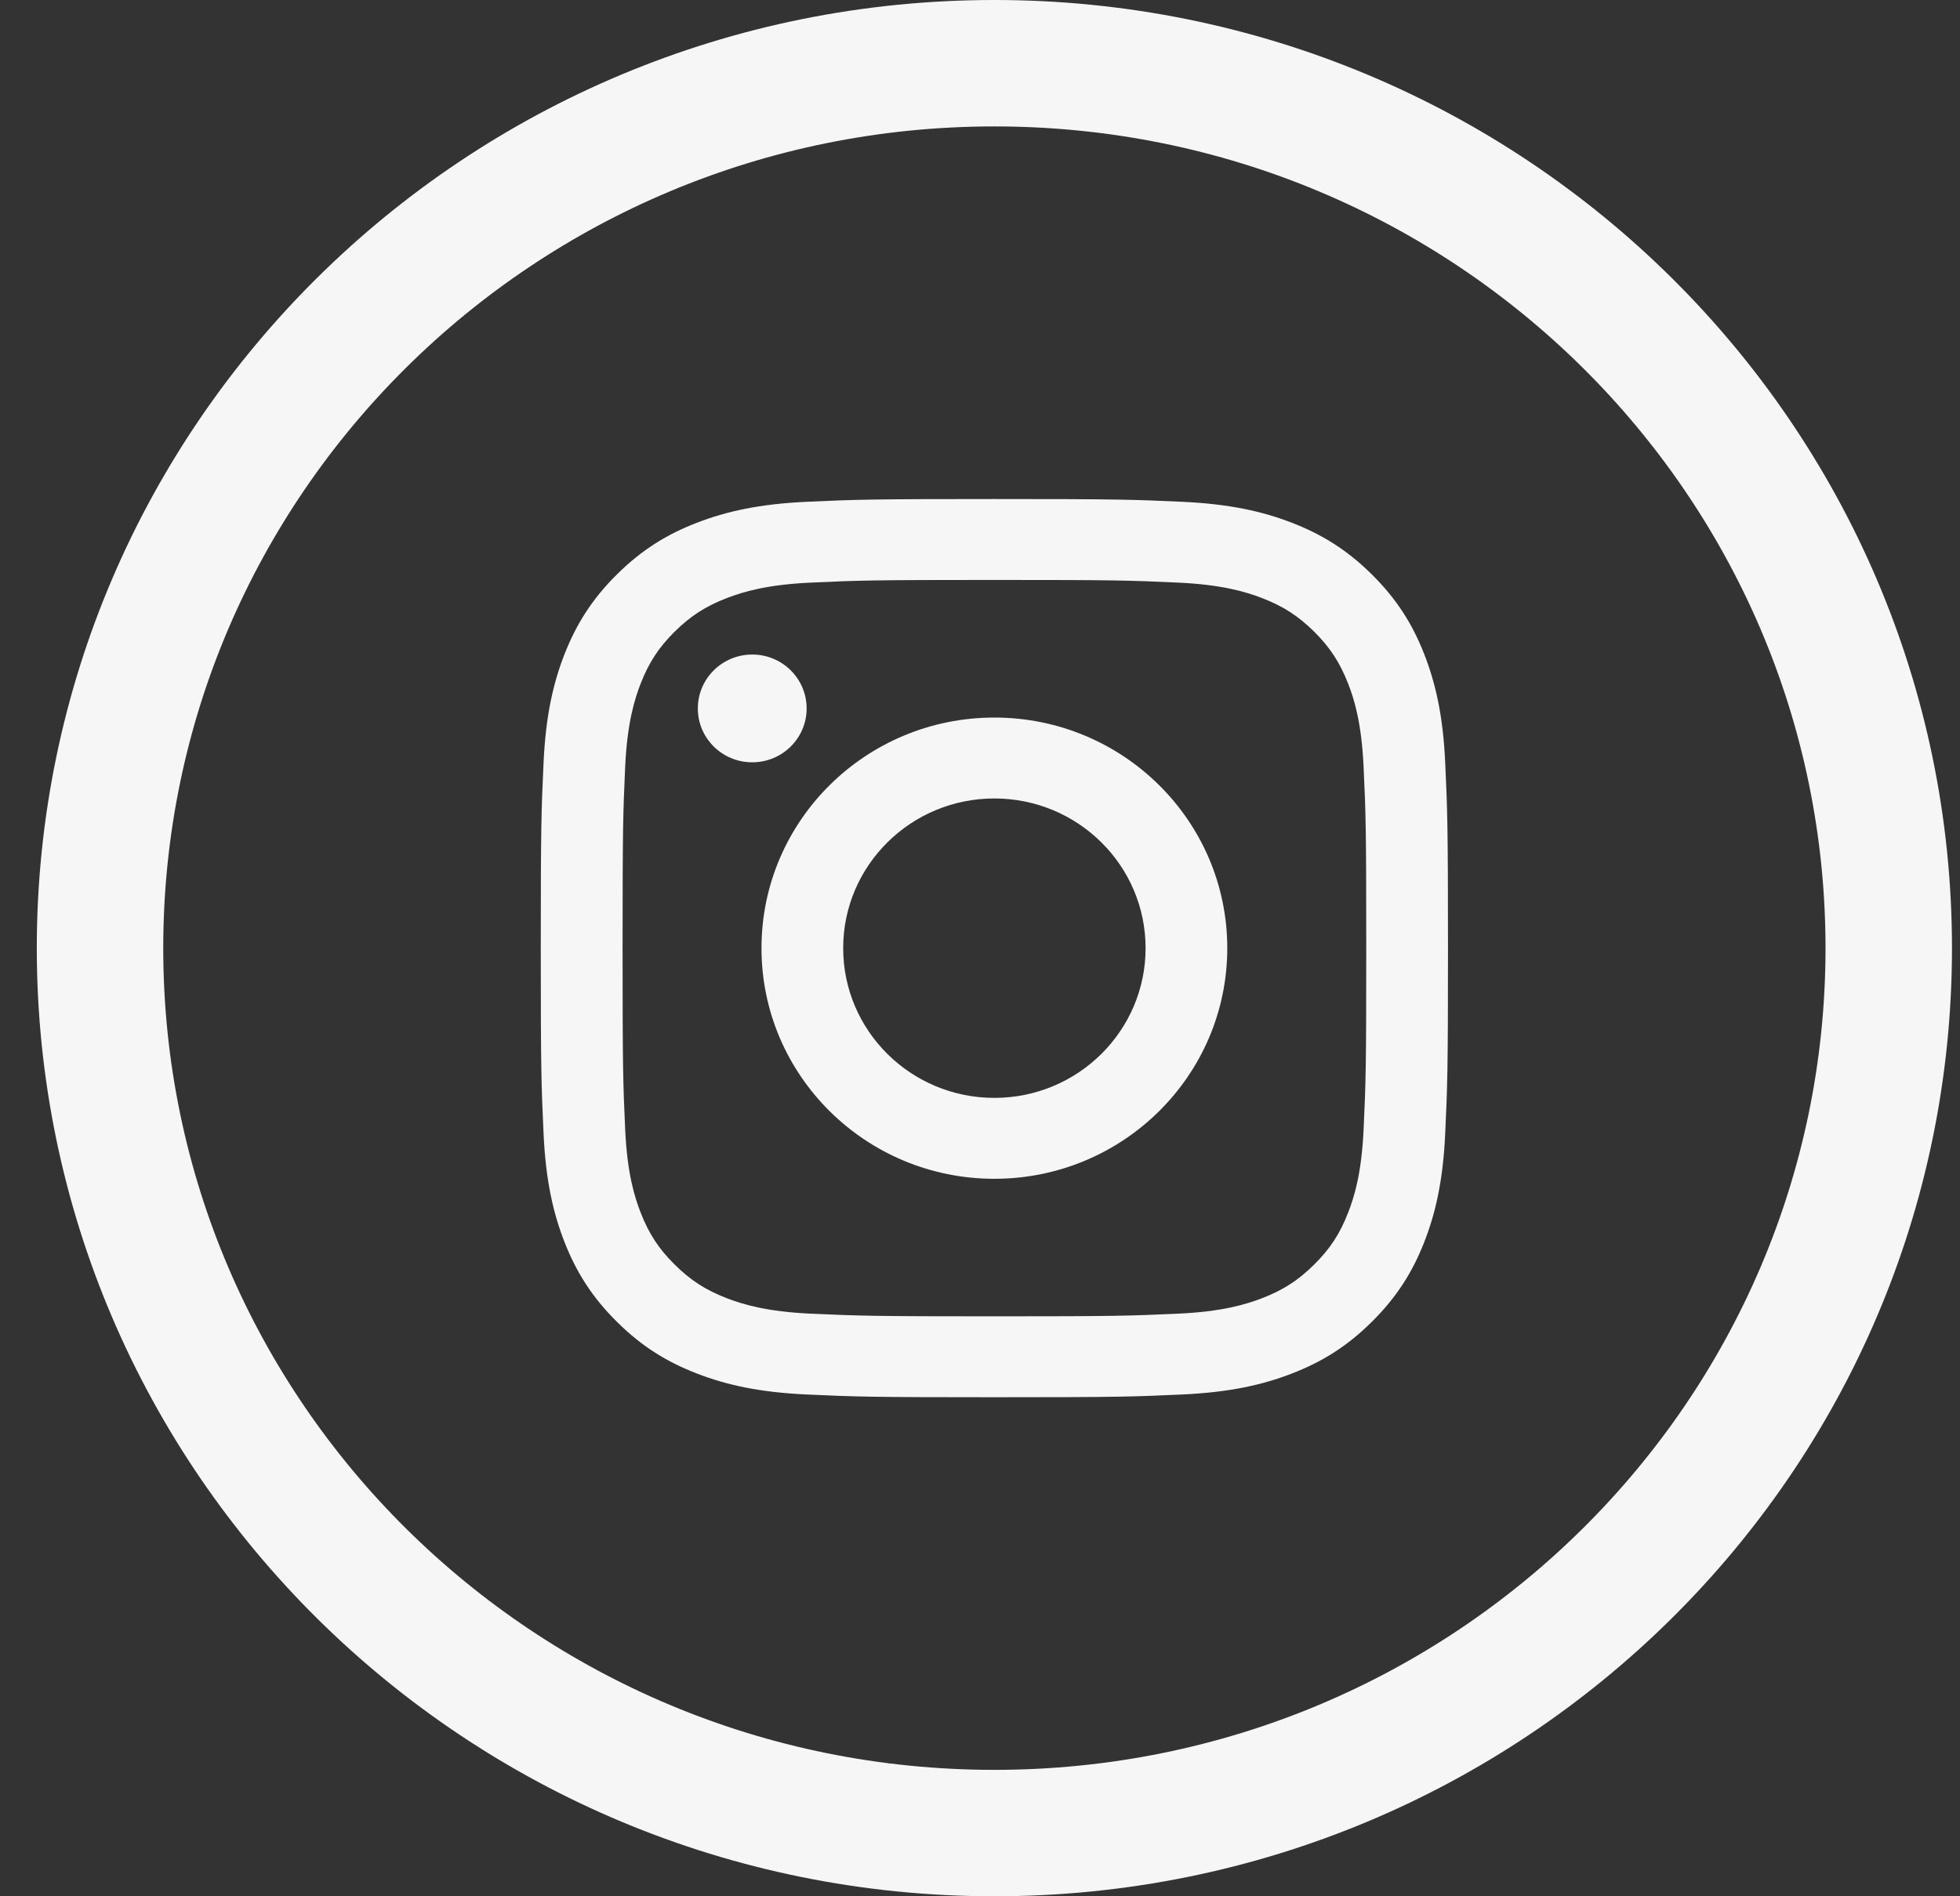 <svg width="31" height="30" viewBox="0 0 31 30" fill="none" xmlns="http://www.w3.org/2000/svg">
<rect x="0" y="0" width="31" height="30" fill="#333333" stroke="none"/>
<path d="M29.873 15C29.873 22.723 23.549 29 15.727 29C7.906 29 1.582 22.723 1.582 15C1.582 7.277 7.906 1 15.727 1C23.549 1 29.873 7.277 29.873 15Z" stroke="#F6F6F6" stroke-width="2"/>
<path d="M15.728 9.175C13.812 9.175 13.585 9.182 12.829 9.217C12.13 9.248 11.75 9.364 11.497 9.461C11.162 9.59 10.923 9.744 10.672 9.992C10.421 10.241 10.265 10.478 10.135 10.809C10.037 11.06 9.92 11.436 9.888 12.129C9.854 12.878 9.847 13.103 9.847 15C9.847 16.897 9.854 17.122 9.888 17.871C9.92 18.564 10.037 18.94 10.135 19.19C10.265 19.522 10.421 19.759 10.672 20.007C10.923 20.256 11.162 20.41 11.497 20.539C11.75 20.636 12.13 20.752 12.829 20.783C13.585 20.817 13.812 20.825 15.728 20.825C17.643 20.825 17.87 20.817 18.627 20.783C19.326 20.752 19.706 20.636 19.959 20.539C20.294 20.41 20.533 20.256 20.784 20.007C21.035 19.759 21.191 19.522 21.32 19.19C21.419 18.94 21.535 18.564 21.567 17.871C21.602 17.122 21.609 16.897 21.609 15C21.609 13.103 21.602 12.878 21.567 12.129C21.535 11.436 21.419 11.06 21.32 10.809C21.19 10.478 21.035 10.241 20.784 9.992C20.533 9.744 20.294 9.59 19.959 9.461C19.706 9.364 19.326 9.248 18.627 9.217C17.87 9.182 17.643 9.175 15.728 9.175ZM15.728 7.895C17.676 7.895 17.921 7.903 18.686 7.938C19.449 7.972 19.971 8.092 20.427 8.268C20.899 8.45 21.299 8.693 21.698 9.088C22.096 9.483 22.342 9.879 22.525 10.346C22.702 10.798 22.824 11.314 22.858 12.07C22.893 12.828 22.902 13.07 22.902 15C22.902 16.93 22.893 17.172 22.858 17.929C22.824 18.686 22.702 19.202 22.525 19.654C22.341 20.121 22.096 20.517 21.697 20.912C21.298 21.308 20.899 21.55 20.427 21.732C19.971 21.908 19.449 22.028 18.685 22.062C17.92 22.097 17.676 22.105 15.727 22.105C13.779 22.105 13.535 22.097 12.77 22.062C12.006 22.028 11.485 21.908 11.028 21.732C10.556 21.55 10.156 21.308 9.758 20.912C9.359 20.517 9.114 20.121 8.93 19.654C8.753 19.202 8.631 18.686 8.597 17.929C8.562 17.172 8.553 16.93 8.553 15C8.553 13.07 8.562 12.828 8.597 12.07C8.631 11.314 8.753 10.798 8.93 10.346C9.114 9.879 9.359 9.482 9.758 9.087C10.157 8.692 10.556 8.449 11.028 8.268C11.485 8.092 12.007 7.972 12.77 7.938C13.535 7.903 13.779 7.895 15.728 7.895Z" fill="#F6F6F6"/>
<path d="M15.727 11.352C17.762 11.352 19.411 12.986 19.411 15C19.411 17.015 17.762 18.649 15.727 18.649C13.693 18.649 12.044 17.015 12.044 15C12.044 12.986 13.693 11.352 15.727 11.352ZM15.727 17.369C17.048 17.369 18.119 16.308 18.119 15C18.119 13.692 17.048 12.632 15.727 12.632C14.407 12.632 13.336 13.693 13.336 15C13.336 16.308 14.407 17.369 15.727 17.369Z" fill="#F6F6F6"/>
<path d="M11.898 12.06C11.422 12.06 11.037 11.679 11.037 11.208C11.037 10.737 11.422 10.355 11.898 10.355C12.373 10.355 12.758 10.737 12.758 11.208C12.758 11.679 12.373 12.06 11.898 12.06Z" fill="#F6F6F6"/>
</svg>
